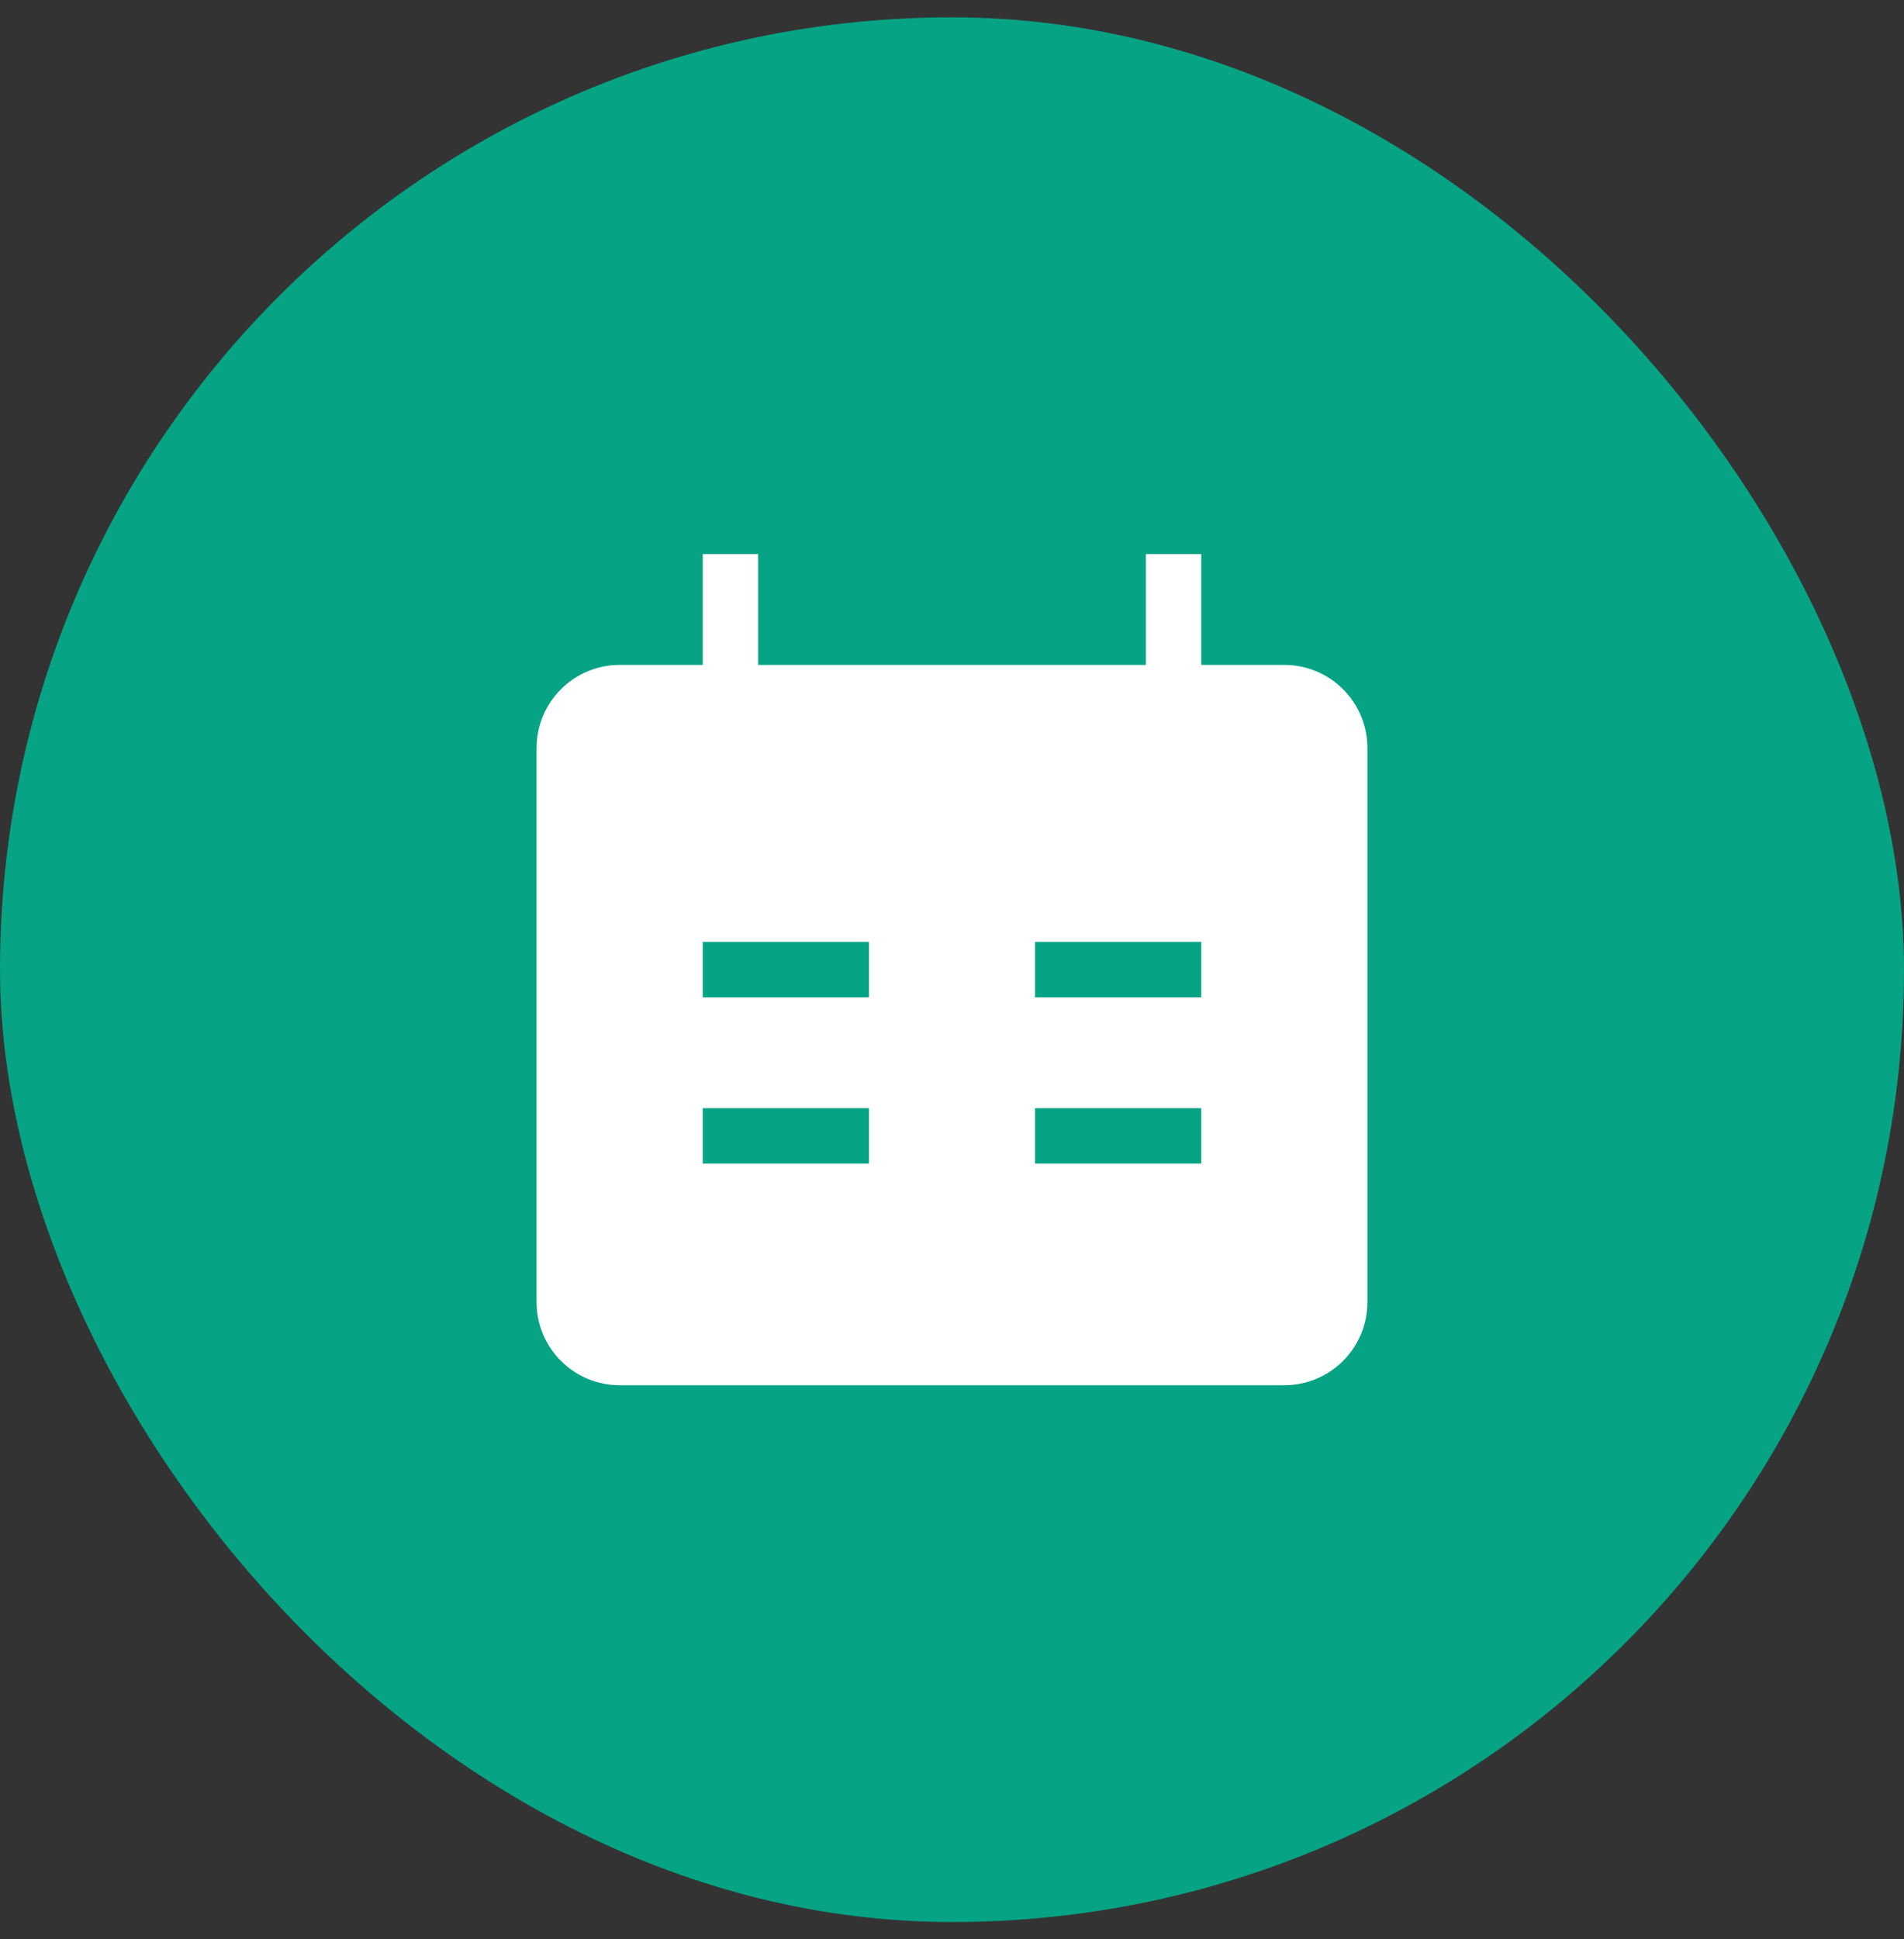 <svg width="55" height="56" viewBox="0 0 55 56" fill="none" xmlns="http://www.w3.org/2000/svg">
<rect x="0" y="0" width="55" height="56" fill="#333333" stroke="none"/>
<rect y="0.5" width="55" height="55" rx="27.5" fill="#06A384"/>
<path fill-rule="evenodd" clip-rule="evenodd" d="M34.7 19.2H37.1C37.736 19.2 38.347 19.453 38.797 19.903C39.247 20.353 39.5 20.963 39.5 21.6V37.6C39.5 38.236 39.247 38.847 38.797 39.297C38.347 39.747 37.736 40 37.1 40H17.9C17.264 40 16.653 39.747 16.203 39.297C15.753 38.847 15.5 38.236 15.5 37.6V21.6C15.5 20.963 15.753 20.353 16.203 19.903C16.653 19.453 17.264 19.2 17.9 19.2H20.3V16H21.9V19.2H33.1V16H34.7V19.2ZM25.1 28.8H20.3V27.2H25.1V28.8ZM34.7 27.2H29.9V28.8H34.7V27.2ZM25.1 33.6H20.3V32H25.1V33.6ZM29.9 33.6H34.7V32H29.9V33.6Z" fill="white"/>
</svg>
